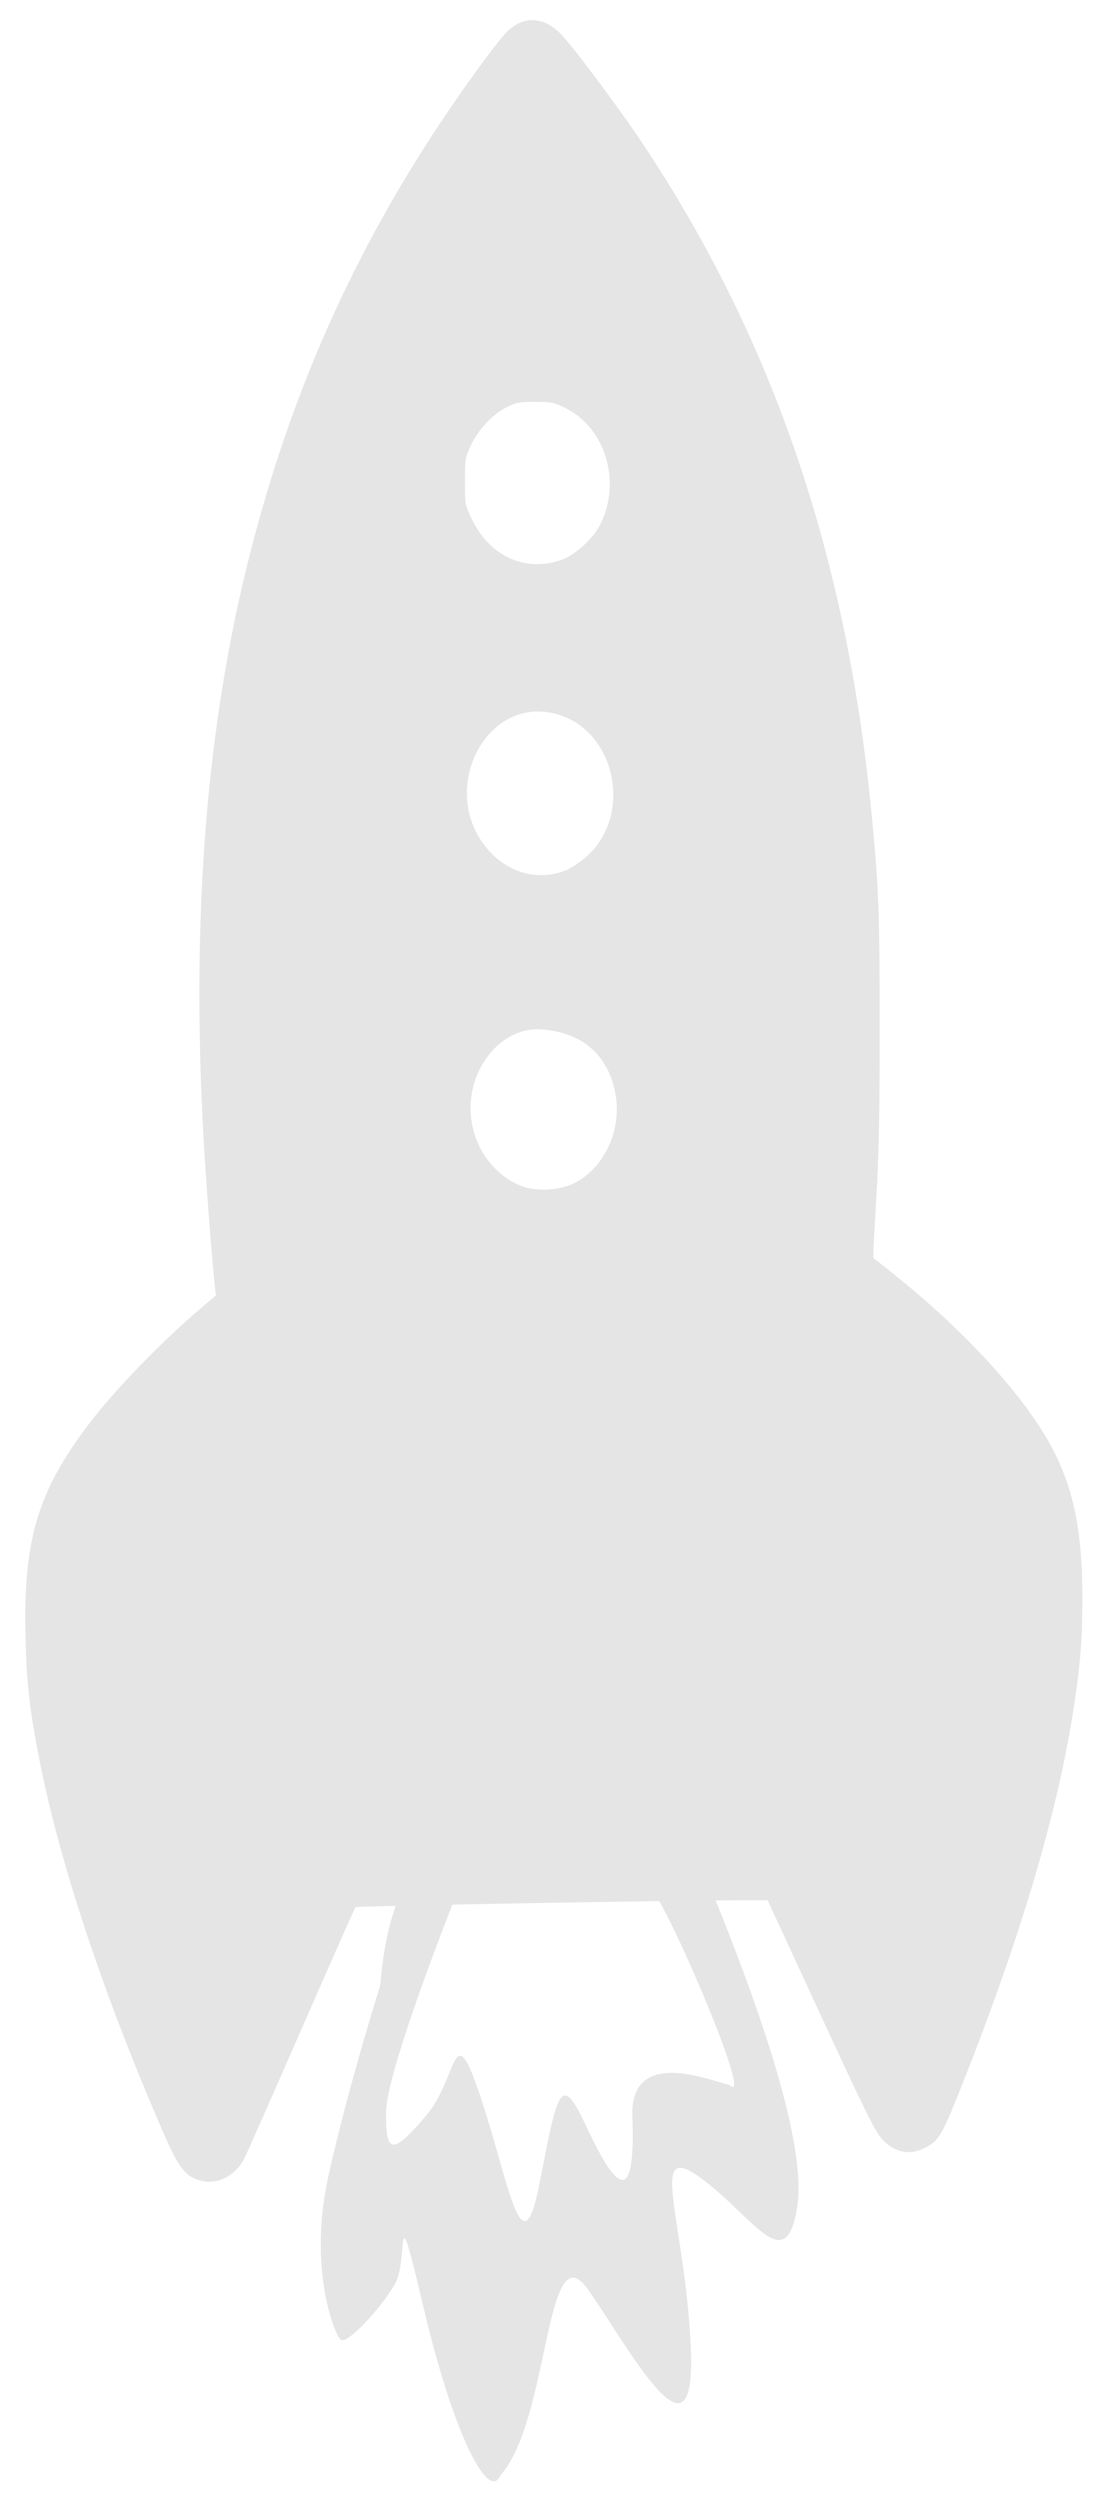 <?xml version="1.0"?>
<svg xmlns="http://www.w3.org/2000/svg" width="588.811" height="1337.316" viewBox="0 0 588.811 1337.316">
  <path d="M284.816 10.791c-5.122.044-10.15 2.496-14.527 7.354-5.933 6.583-20.904 27.109-33.42 45.816-47.972 71.704-81.159 146.464-102.986 231.998-23.408 91.727-31.567 193.918-24.95 312.502 1.34 24 4.61 66.831 6.07 79.5l.577 5-8.725 7.414c-21.031 17.876-46.24 44.03-59.832 62.072-26.945 35.772-34.551 61.463-33.382 112.746.57 25.022 2.1 38.65 7.384 65.768 10.681 54.807 33.908 124.863 65.8 198.459 8.904 20.55 12.313 24.945 21.052 27.142 8.692 2.186 18.307-2.837 22.936-11.982 1.286-2.54 15.035-33.644 30.552-69.12 15.518-35.474 28.54-64.849 28.94-65.276.13-.14 8.998-.397 21.52-.698-4.048 11.386-6.923 25.425-8.311 42.63 0 0-17.242 54.328-27.875 102.595-10.635 48.272 3.332 84.57 6.855 86.93 3.524 2.359 21.577-16.99 29-29.985 7.426-12.995-.624-54.312 15.354 13.274 15.975 67.581 34.85 104.172 41.203 88.964 26.551-30.128 23.594-132.407 47.002-98.775 23.4 33.633 57.745 98.548 54.73 30.656-3.018-67.887-23.522-111.56 4.848-91.068 28.376 20.493 46.175 54.868 52.154 15.457 5.653-37.25-26.693-121.424-43.7-163.564 6.135-.057 12.046-.108 15.792-.11l12-.01 28.5 61.621c24.628 53.249 29.111 62.27 33 66.395 7.304 7.749 16.105 8.819 25.172 3.062 5.54-3.517 7.546-7.29 18.146-34.13 31.273-79.184 50.603-144.628 59.067-199.971 3.554-23.24 4.607-36.647 4.611-58.66.007-38.476-5.469-62.55-19.648-86.391-15.485-26.035-45.794-58.465-80.618-86.256-6.176-4.929-11.395-9.105-11.595-9.277-.2-.173.474-14.174 1.5-31.115 1.467-24.238 1.862-43.909 1.857-92.301-.006-61.012-.45-73.194-4.066-111.502-13.16-139.404-52.755-255.91-122.682-360.994-12.905-19.393-37.735-52.573-44.205-59.07-4.76-4.78-9.977-7.144-15.1-7.1zm1.577 204.18c8.739-.01 10.056.256 16.17 3.263 22.437 11.037 30.775 41.848 17.466 64.557-3.703 6.32-12.72 14.179-18.906 16.48-19.422 7.227-38.939-1.443-48.547-21.564-3.655-7.655-3.7-7.897-3.7-20.248 0-11.99.131-12.775 3.202-19.258 4.025-8.496 11.566-16.543 19.033-20.31 5.154-2.6 6.776-2.91 15.282-2.92zm2.082 165.63c3.389.047 6.918.592 10.548 1.708 30.381 9.337 39.529 52.672 15.846 75.07-3.018 2.854-7.92 6.303-10.892 7.664-14.194 6.498-30.986 2.568-42.166-9.867-25.897-28.804-6.101-75.02 26.664-74.574zm1.24 170.042c24.754 1.698 36.985 16.768 39.933 35.816 2.975 19.216-6.908 39.293-23.035 46.793-7.504 3.49-19.262 4.119-26.814 1.436-11.12-3.951-20.709-13.822-25.053-25.79-10.656-29.357 10.216-59.954 34.97-58.255zm63.203 466.316c15.818 28.341 49.81 110.335 37.365 98.236-9.061-1.645-54.181-21.525-51.742 18.467 1.764 54.294-12.47 30.011-25.533 2.088-13.063-27.928-14.814-15.824-24.258 32.438-9.447 48.262-16.174-.502-31.39-46.092-15.204-45.589-11.793-10.844-29.424 9.804-17.64 20.648-21.635 20.924-21.247-2.422.312-18.975 25.797-85.948 35.436-110.648 33.656-.672 76.845-1.405 110.793-1.871z" fill="#e5e5e5" fill-rule="evenodd"/>
</svg>
